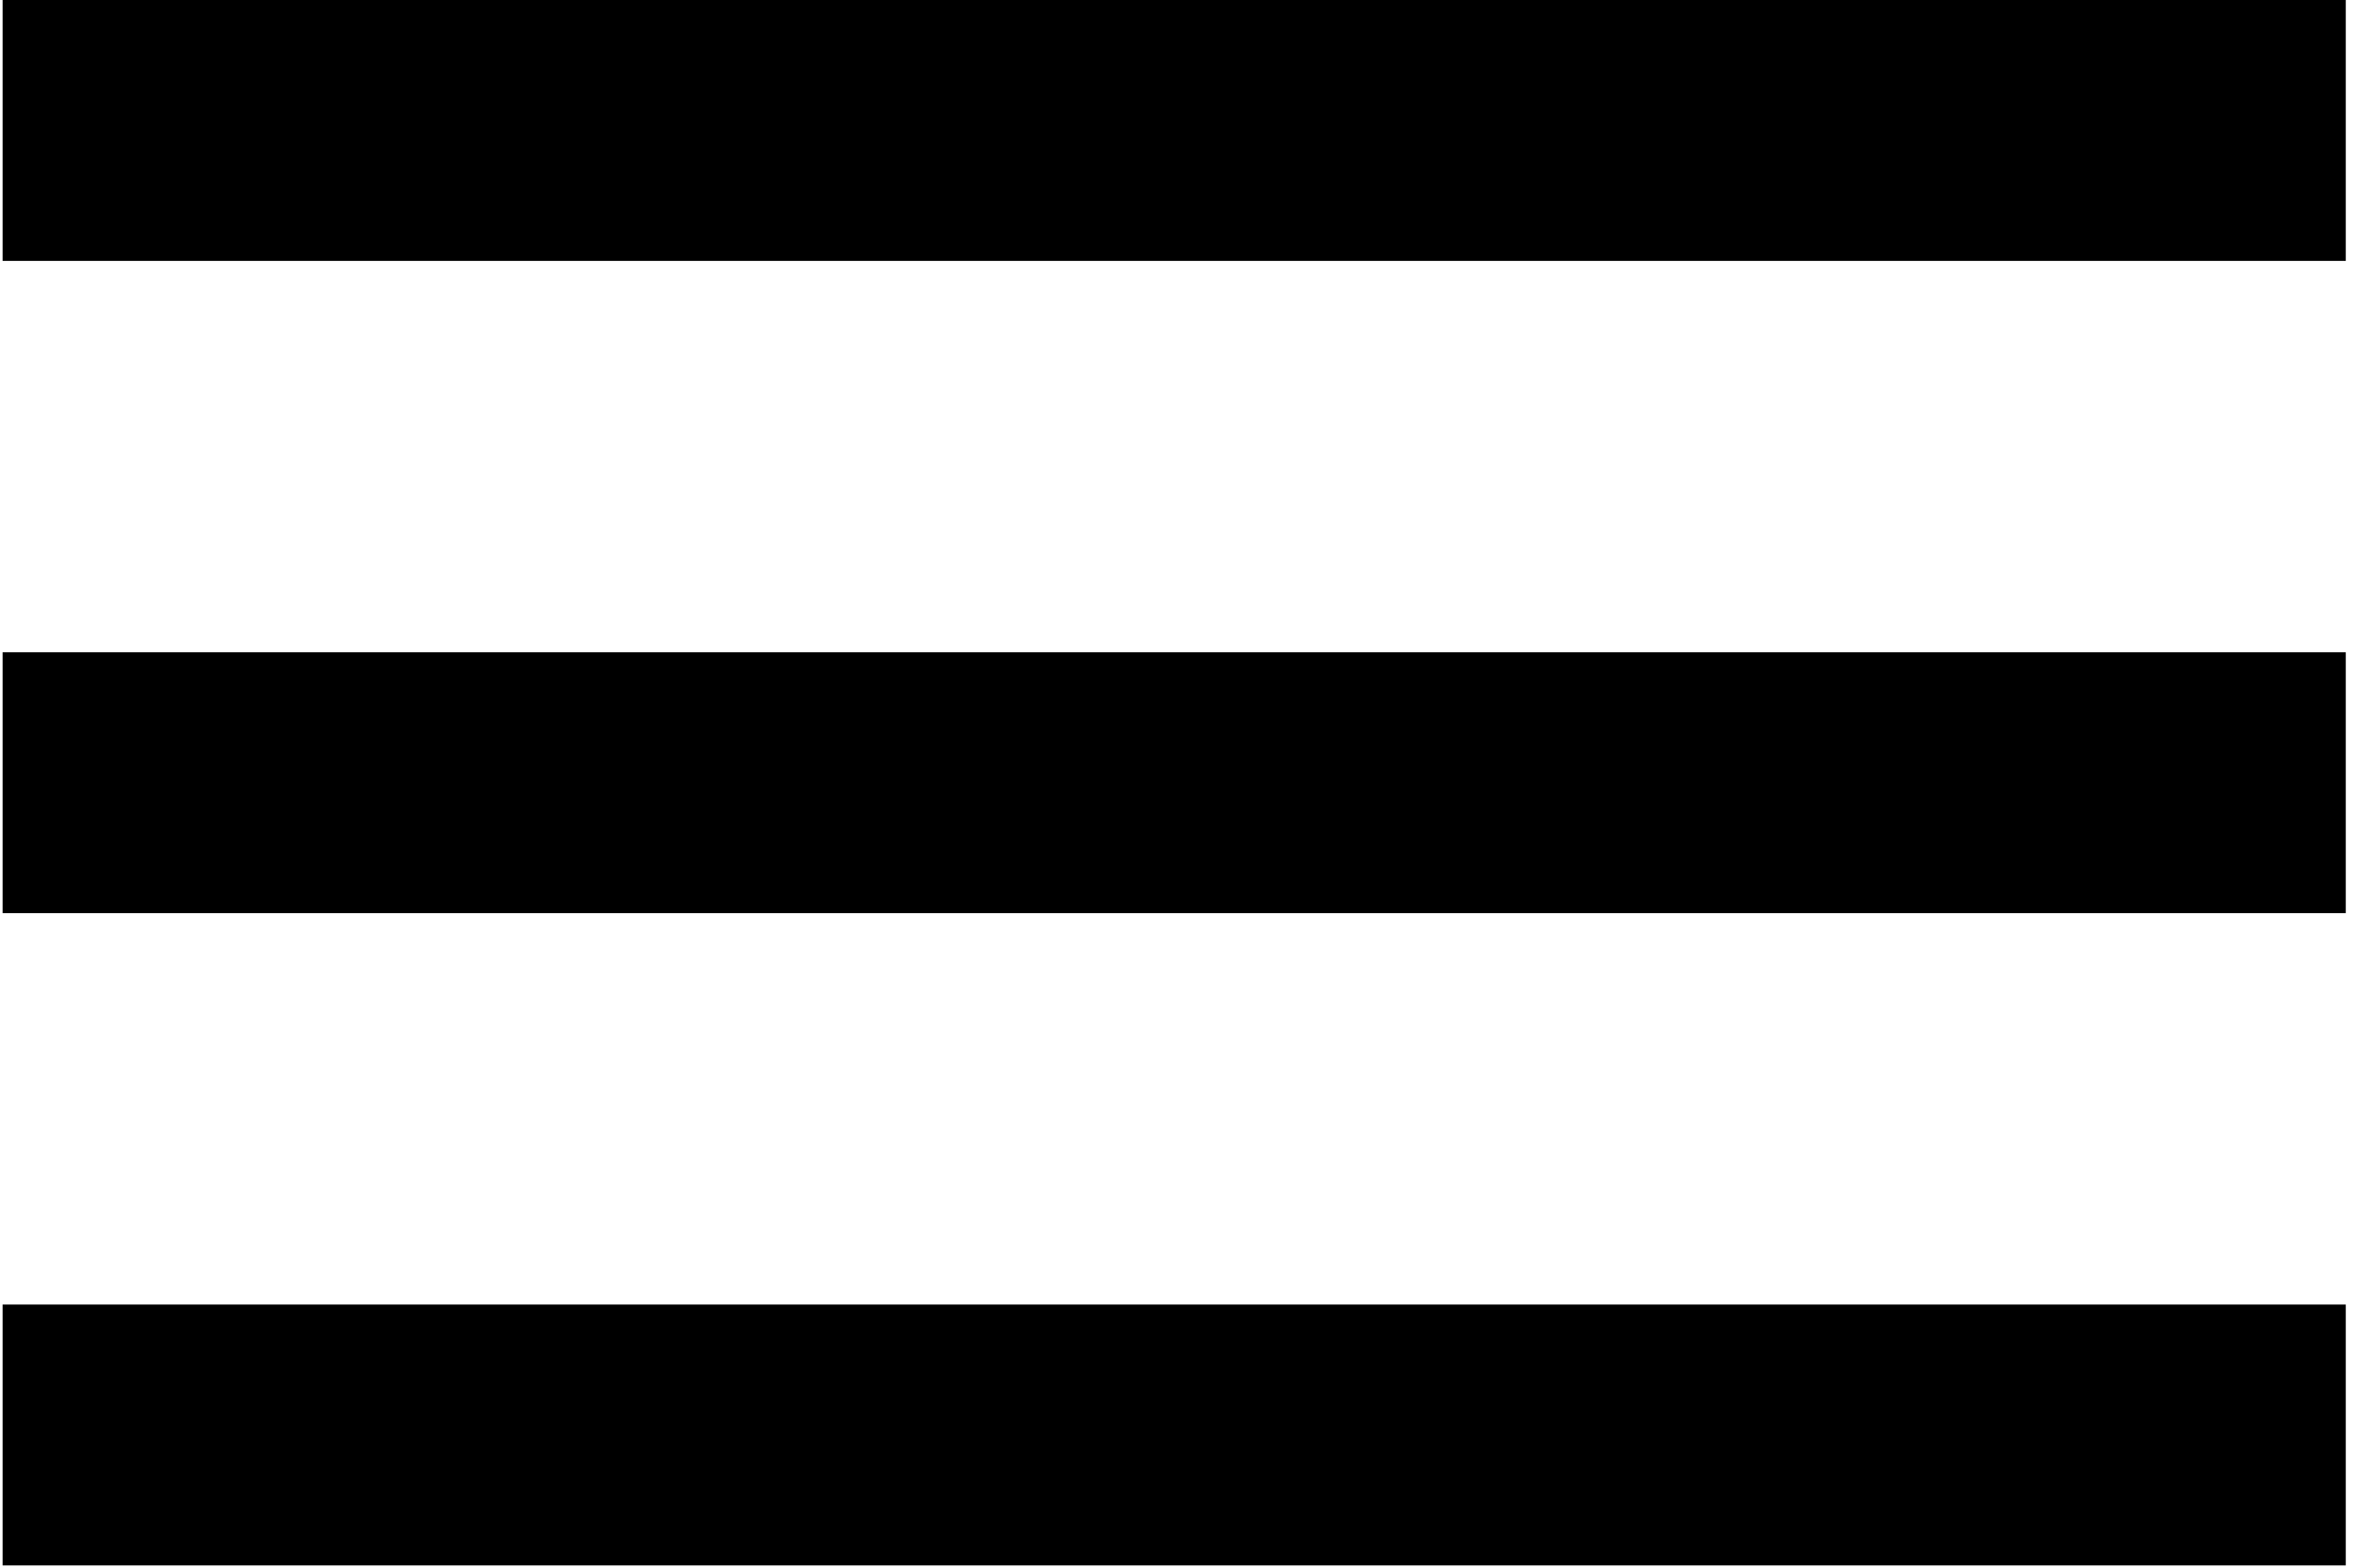 <svg xmlns="http://www.w3.org/2000/svg" xmlns:xlink="http://www.w3.org/1999/xlink" width="308" zoomAndPan="magnify" viewBox="0 0 230.88 153.75" height="205" preserveAspectRatio="xMidYMid meet" version="1.0"><defs><clipPath id="c9a7742d56"><path d="M 0.129 0 L 230 0 L 230 153.5 L 0.129 153.5 Z M 0.129 0 " clip-rule="nonzero"/></clipPath></defs><g clip-path="url(#c9a7742d56)"><path fill="#000000" d="M 0.195 153.5 L 229.938 153.5 L 229.938 127.918 L 0.195 127.918 Z M 0.195 89.543 L 229.938 89.543 L 229.938 63.957 L 0.195 63.957 Z M 0.195 0 L 0.195 25.582 L 229.938 25.582 L 229.938 0 Z M 0.195 0 " fill-opacity="1" fill-rule="nonzero"/></g></svg>